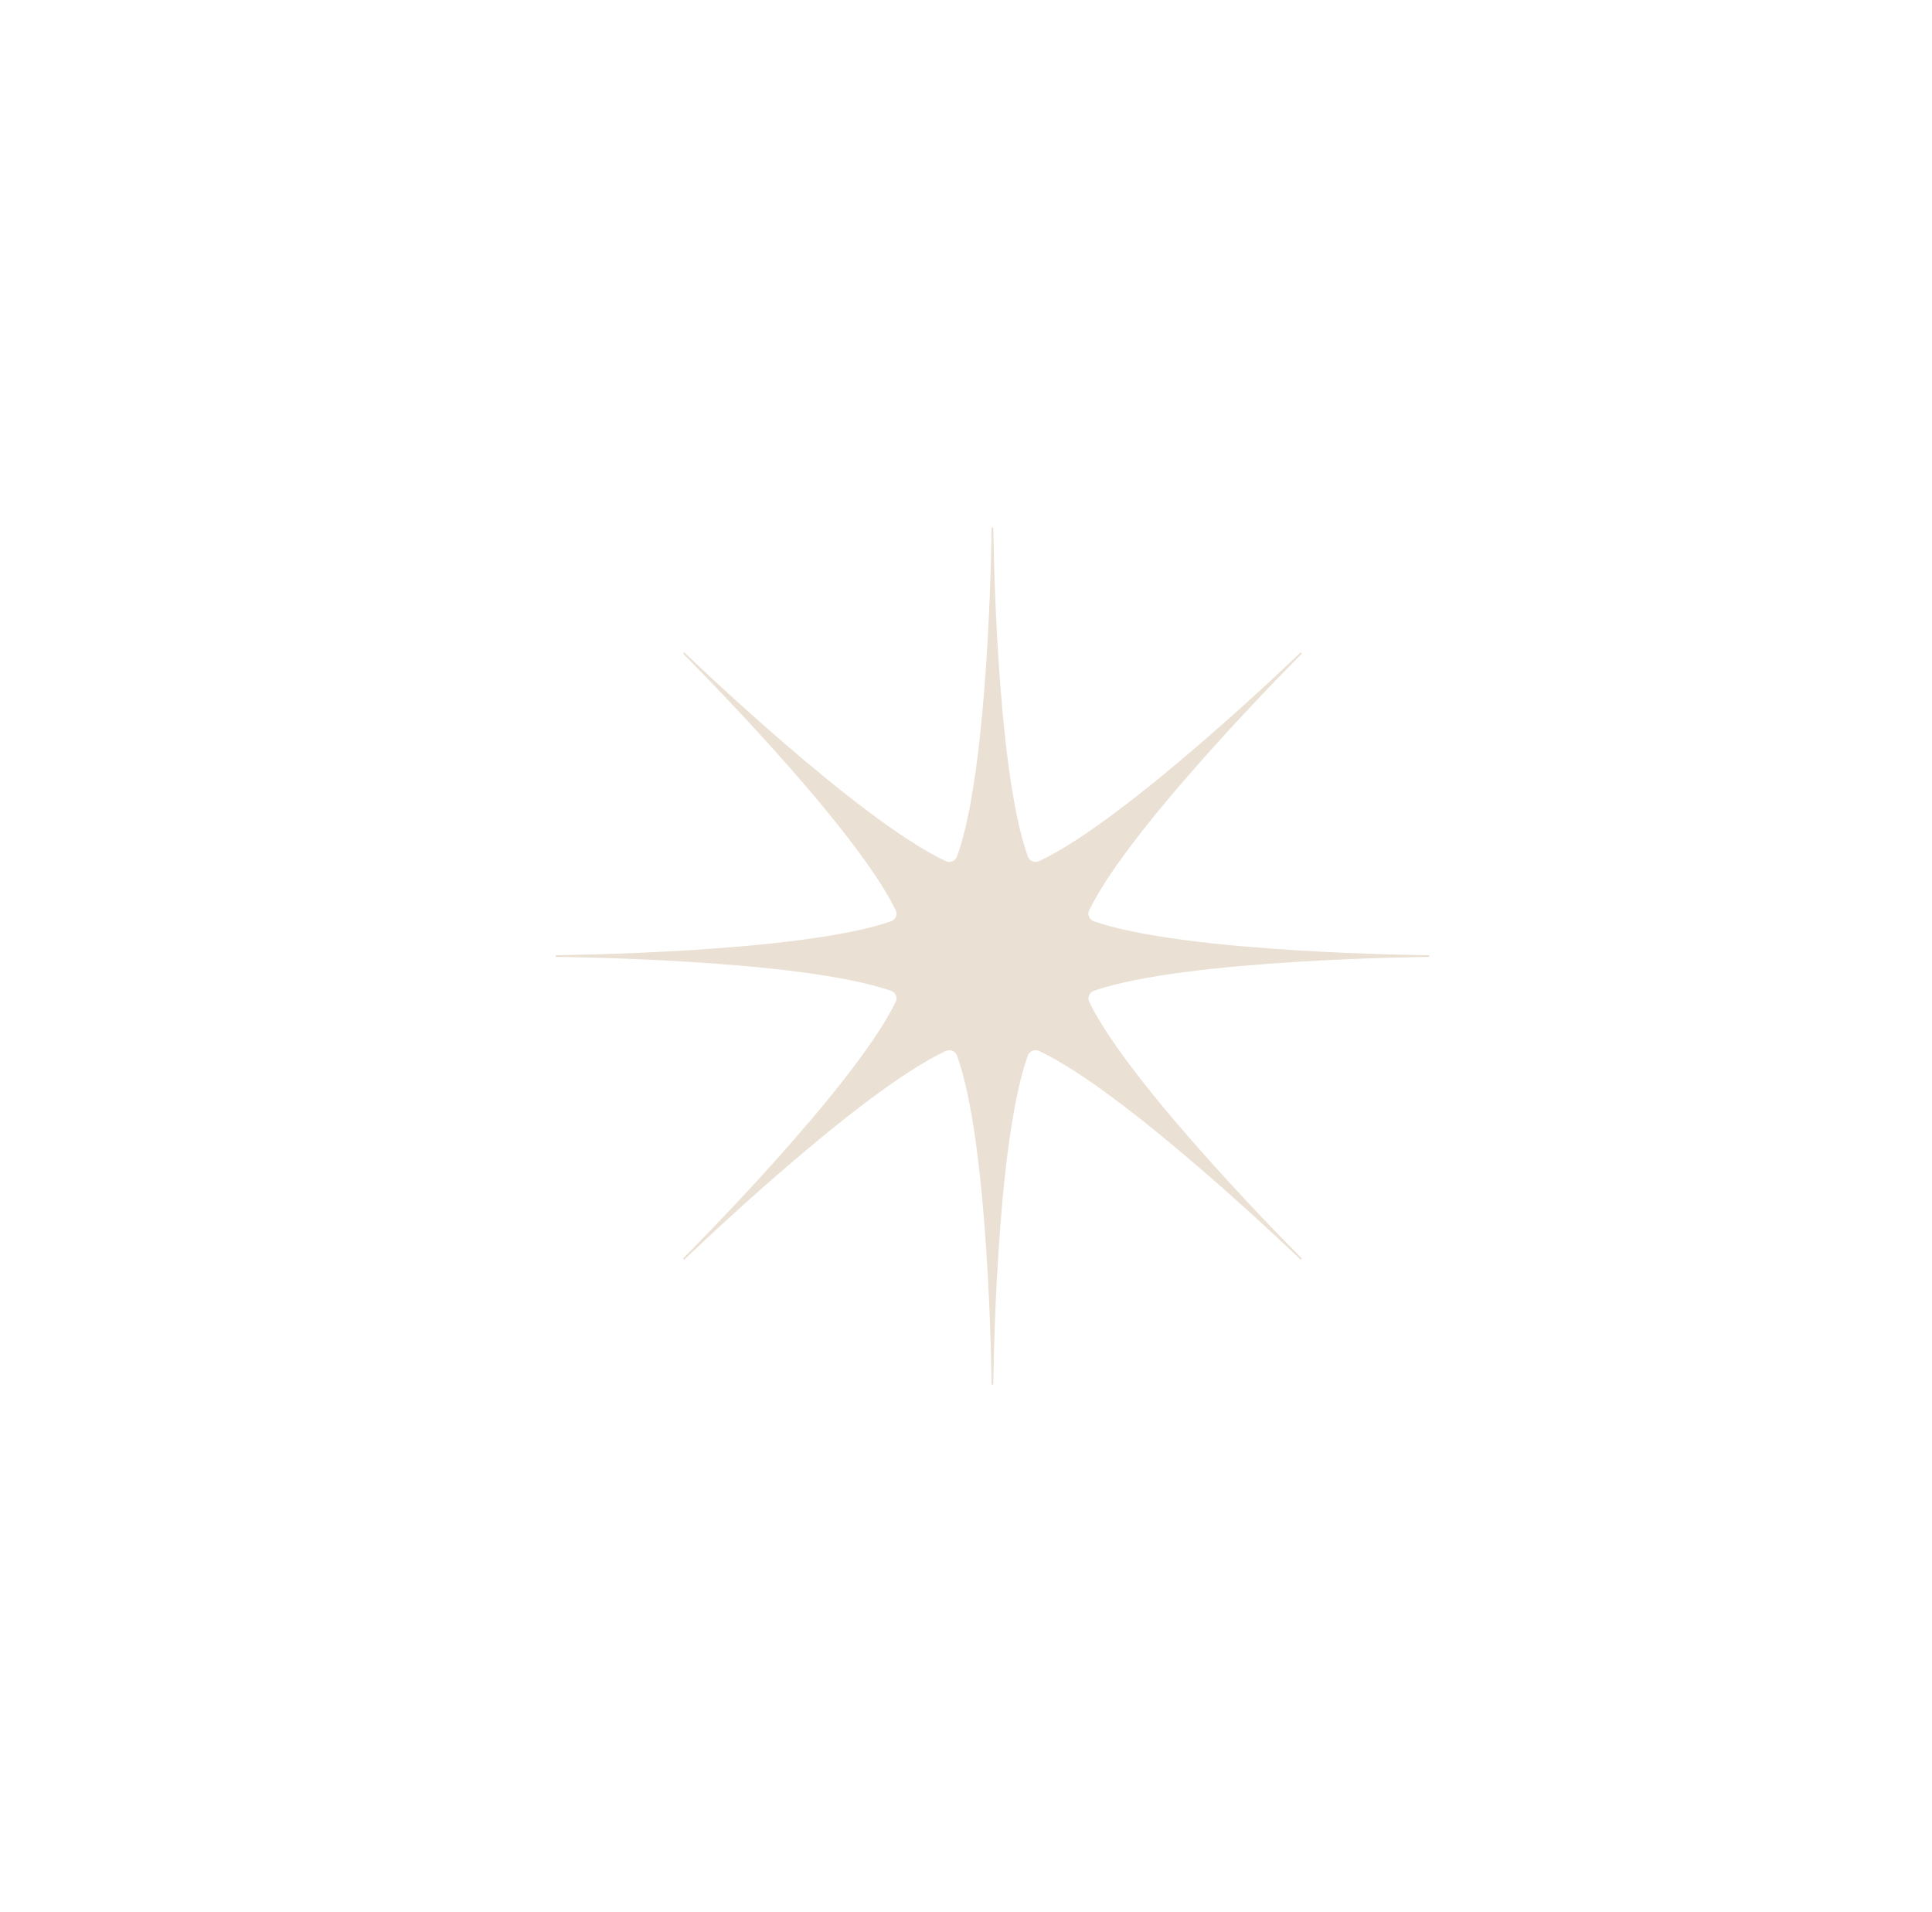 <svg xmlns="http://www.w3.org/2000/svg" width="194" height="192" viewBox="0 0 194 192" fill="none"><path d="M143.507 95.913C143.236 95.913 119.017 95.705 109.843 92.509C109.379 92.347 109.154 91.827 109.373 91.392C113.563 82.766 130.541 65.813 130.726 65.624L130.607 65.508C130.415 65.689 113.139 82.357 104.349 86.462C103.899 86.67 103.376 86.462 103.21 86.001C99.96 76.998 99.749 53.225 99.742 52.965H99.57C99.57 53.231 99.358 76.998 96.102 86.001C95.936 86.455 95.406 86.676 94.963 86.462C86.173 82.35 68.897 65.689 68.705 65.508L68.586 65.624C68.771 65.813 85.756 82.766 89.939 91.392C90.151 91.834 89.939 92.347 89.469 92.509C80.295 95.698 56.069 95.906 55.805 95.913V96.082C56.076 96.082 80.295 96.29 89.469 99.485C89.933 99.648 90.158 100.167 89.939 100.602C85.749 109.228 68.771 126.181 68.586 126.37L68.705 126.487C68.897 126.305 86.173 109.638 94.963 105.532C95.413 105.325 95.936 105.532 96.102 105.994C99.352 114.996 99.563 138.77 99.57 139.029H99.742C99.742 138.77 99.954 114.996 103.21 105.994C103.376 105.539 103.905 105.318 104.349 105.532C113.139 109.644 130.415 126.305 130.607 126.487L130.726 126.37C130.541 126.181 113.556 109.228 109.373 100.602C109.161 100.161 109.373 99.648 109.843 99.485C119.017 96.296 143.243 96.088 143.507 96.082V95.913Z" fill="#EAE0D3"></path></svg>